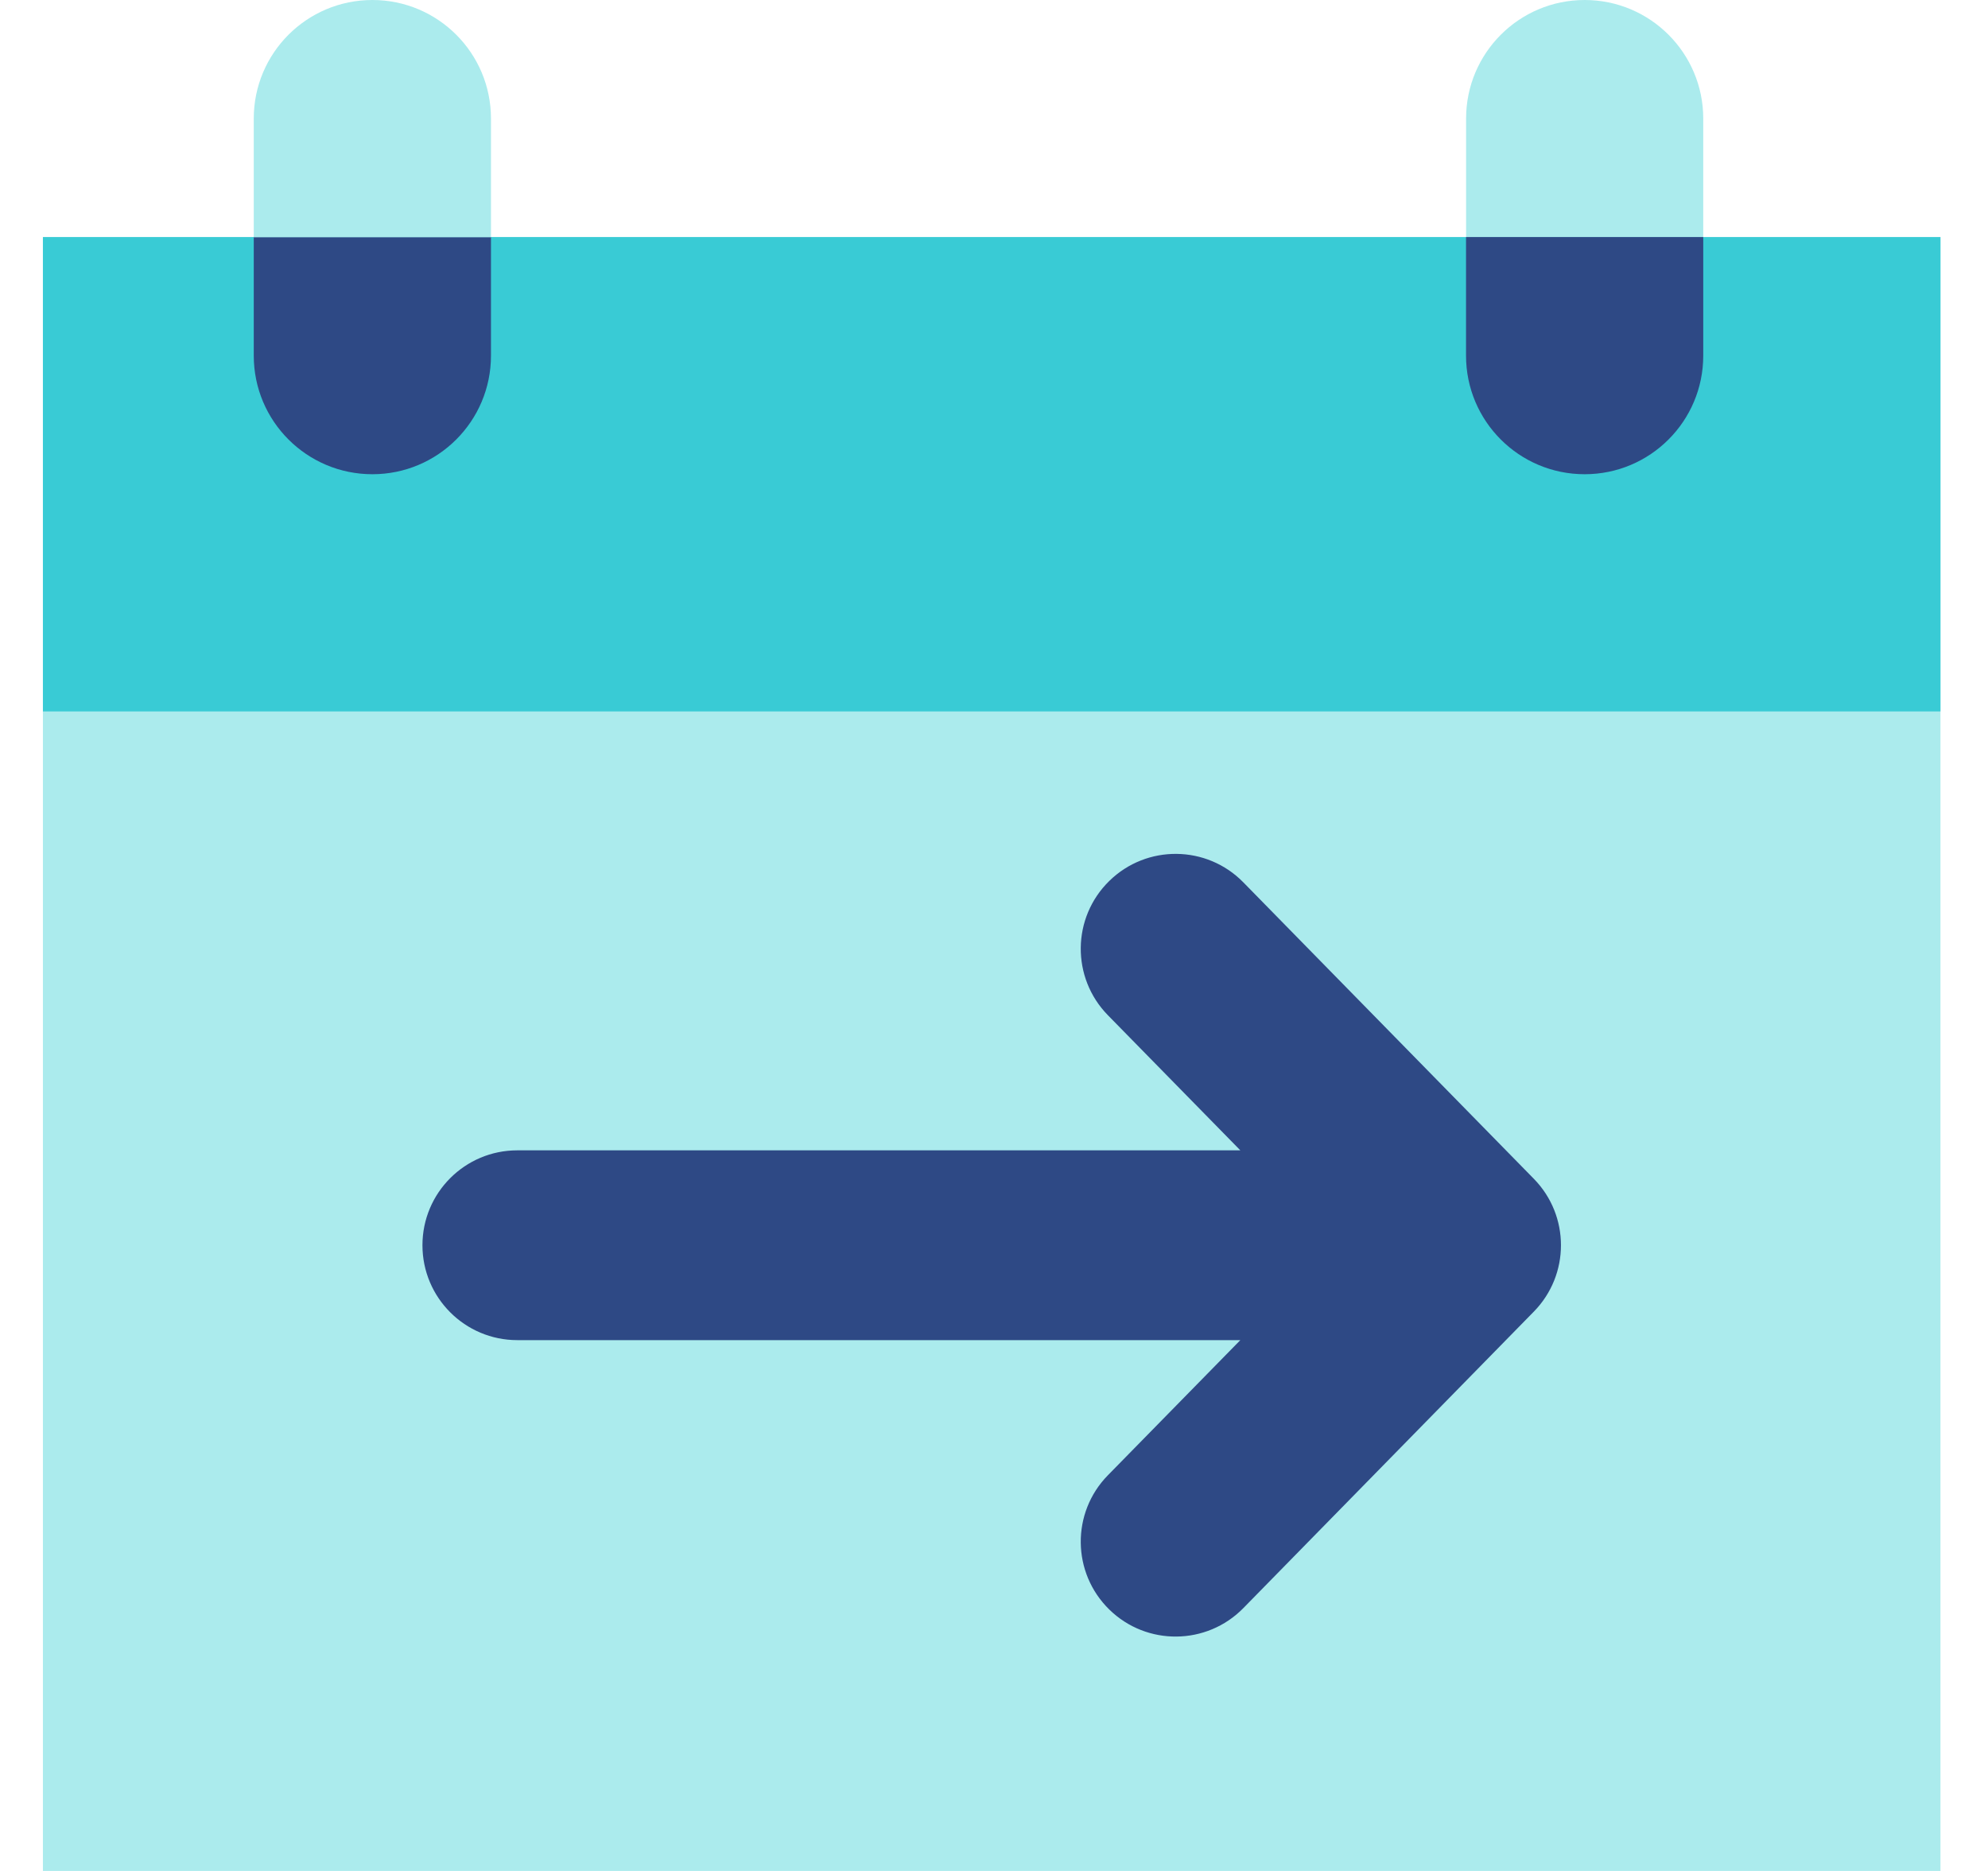 <?xml version="1.0" encoding="UTF-8"?> <svg xmlns="http://www.w3.org/2000/svg" width="34" height="32" viewBox="0 0 34 32" fill="none"><rect x="0.734" y="4.055" width="32.453" height="27.945" fill="#ABEBED"></rect><rect x="0.734" y="4.055" width="32.453" height="8.113" fill="#39CBD5"></rect><path d="M4.34 4.055H8.397V6.083C8.397 7.203 7.489 8.111 6.369 8.111C5.248 8.111 4.34 7.203 4.34 6.083V4.055Z" fill="#2E4985"></path><path d="M8.397 4.057H4.34L4.34 2.028C4.34 0.908 5.248 9.79312e-08 6.369 0C7.489 -9.79312e-08 8.397 0.908 8.397 2.028V4.057Z" fill="#ABEBED"></path><path d="M29.13 4.057H25.074L25.074 2.028C25.074 0.908 25.982 9.79312e-08 27.102 0C28.222 -9.79312e-08 29.13 0.908 29.13 2.028V4.057Z" fill="#ABEBED"></path><path d="M25.073 4.055H29.13V6.083C29.13 7.203 28.222 8.111 27.102 8.111C25.981 8.111 25.073 7.203 25.073 6.083V4.055Z" fill="#2E4985"></path><path fill-rule="evenodd" clip-rule="evenodd" d="M18.971 15.068C19.611 14.441 20.638 14.451 21.265 15.092L26.233 20.162C26.851 20.793 26.851 21.802 26.233 22.433L21.265 27.504C20.638 28.144 19.611 28.155 18.971 27.528C18.331 26.901 18.32 25.873 18.947 25.233L21.213 22.921H8.847C7.951 22.921 7.225 22.194 7.225 21.298C7.225 20.402 7.951 19.675 8.847 19.675H21.213L18.947 17.363C18.32 16.722 18.331 15.695 18.971 15.068Z" fill="#2E4985"></path></svg> 
